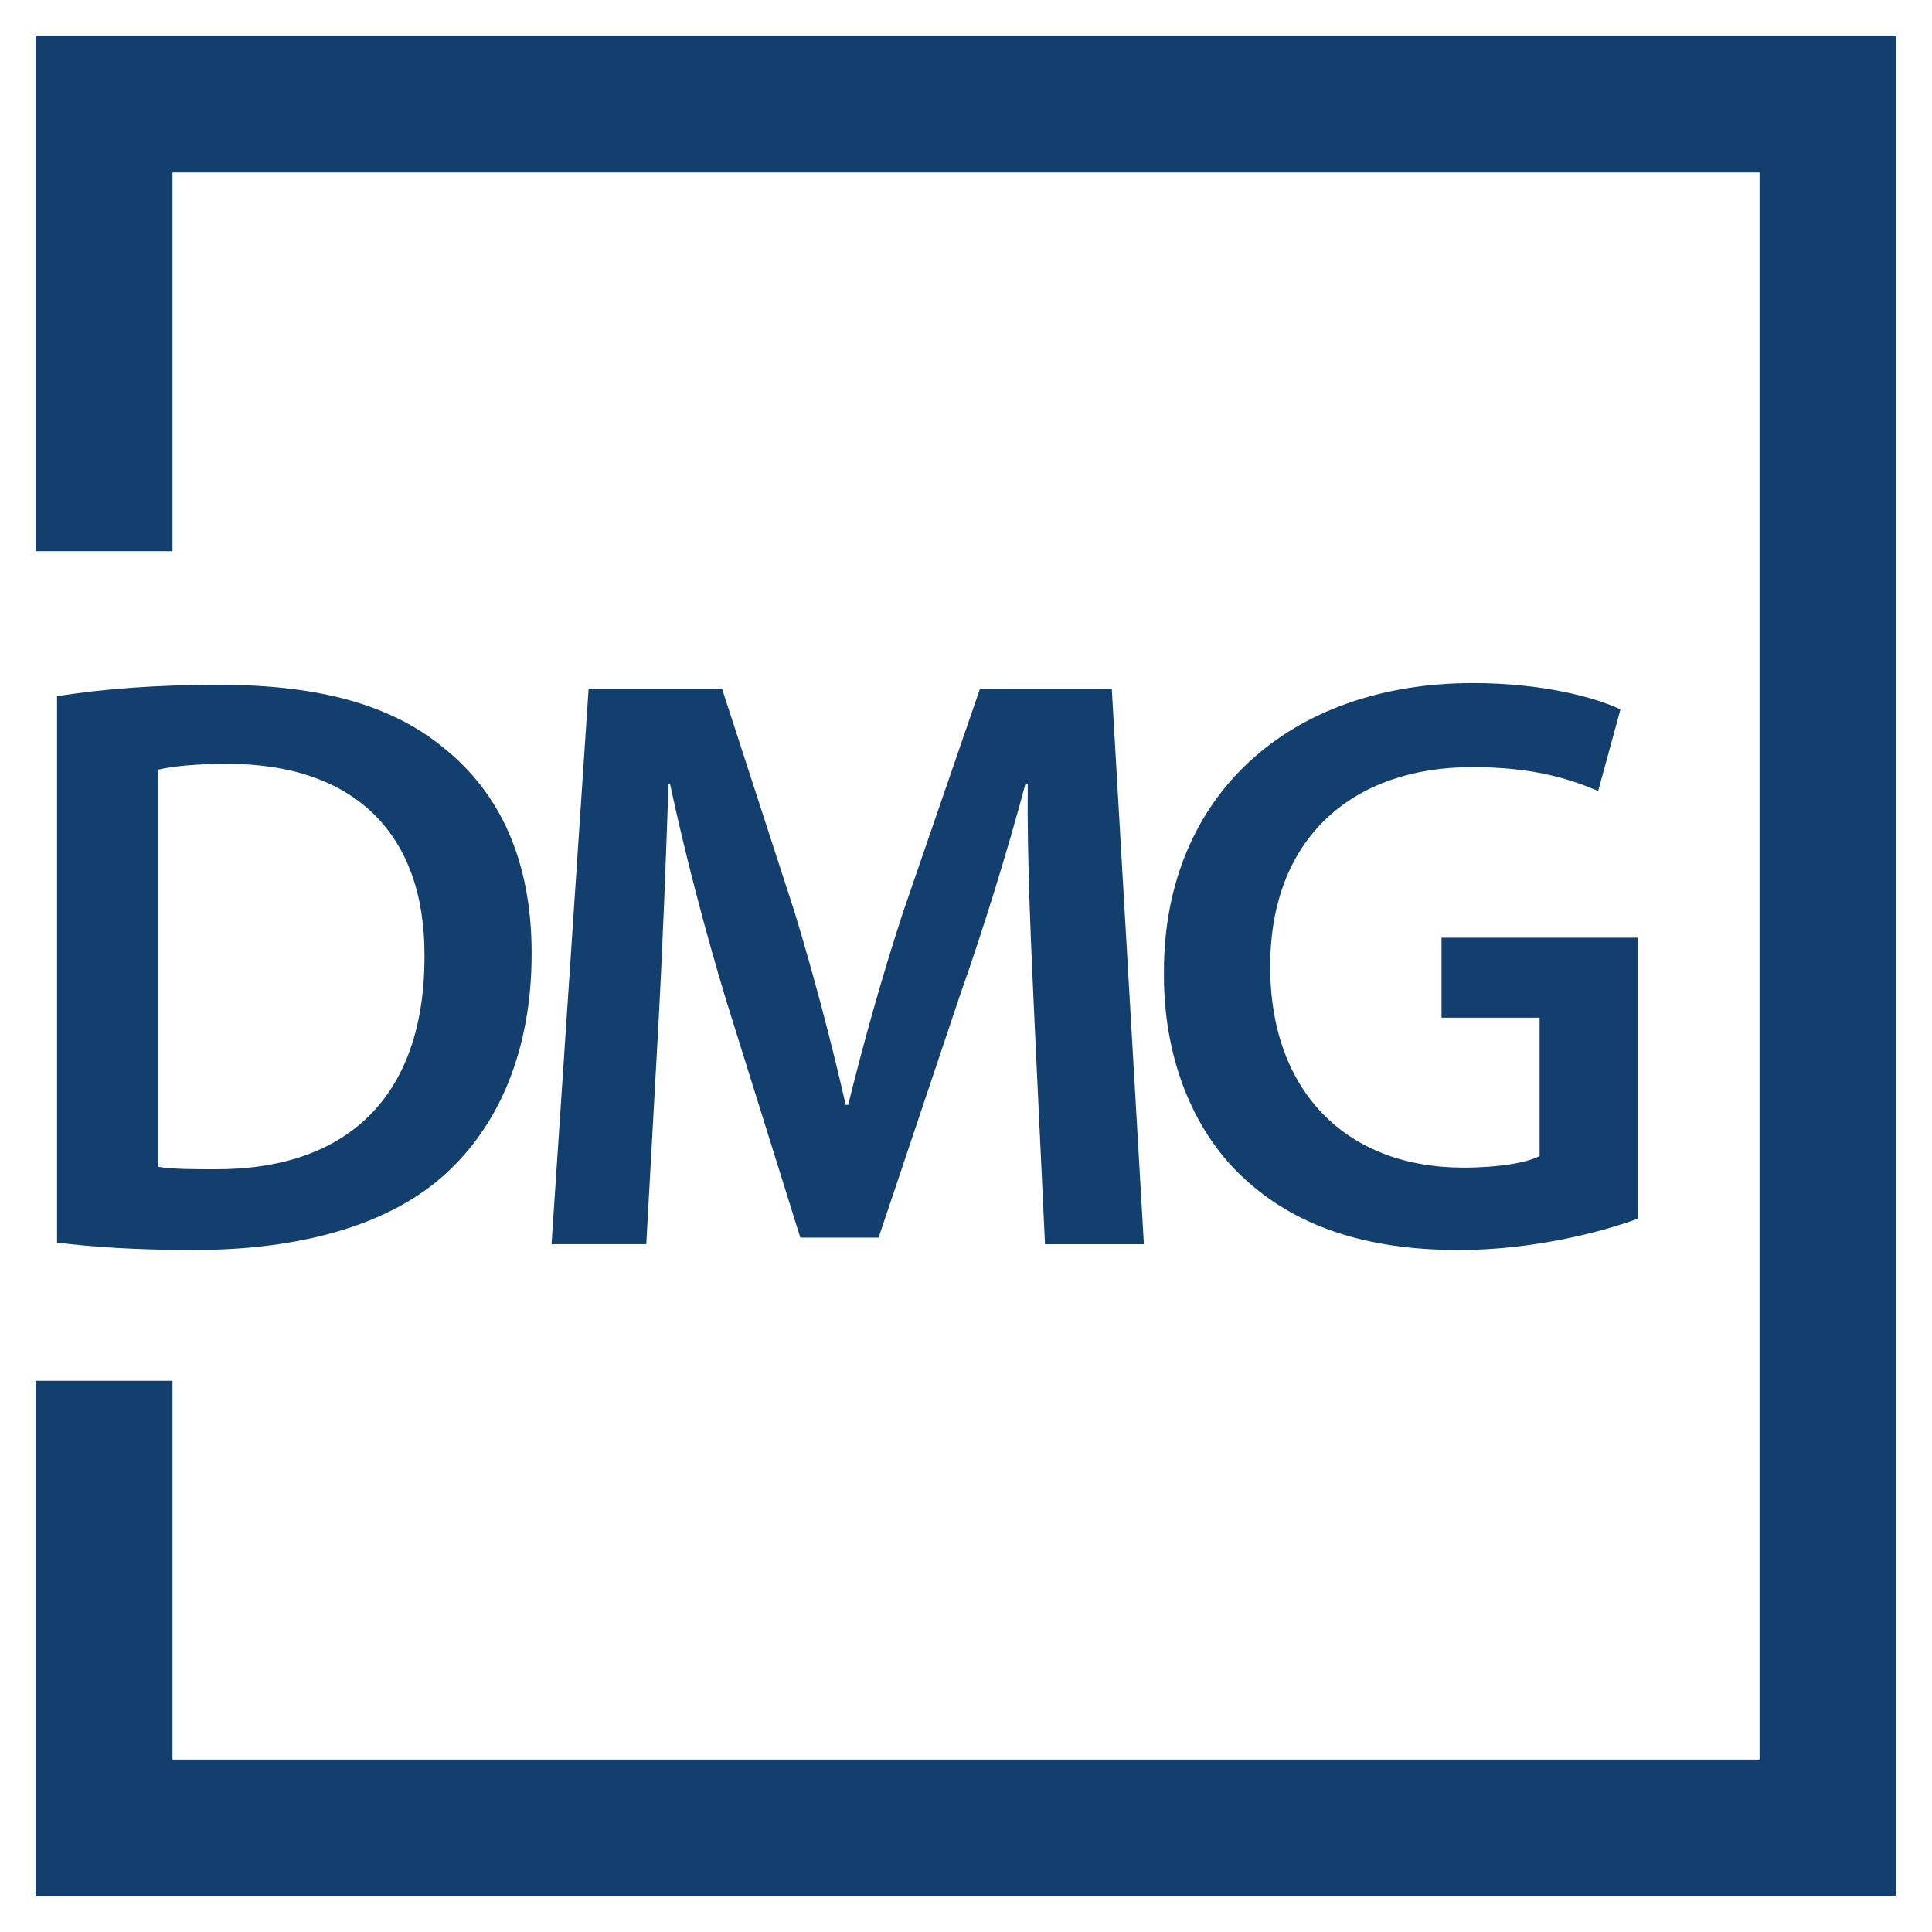 <svg xmlns="http://www.w3.org/2000/svg" xmlns:xlink="http://www.w3.org/1999/xlink" id="Livello_1" x="0px" y="0px" viewBox="0 0 283.46 283.46" style="enable-background:new 0 0 283.46 283.46;" xml:space="preserve"><style type="text/css">	.st0{fill:#133F6E;}</style><g>	<g>		<path class="st0" d="M8.36,102.16c6.53-1.09,14.87-1.69,23.7-1.69c15.24,0,25.75,3.14,33.25,9.43C73.17,116.3,78,125.98,78,139.88   c0,14.51-4.96,25.39-12.69,32.4c-8.1,7.38-21.04,11.12-36.87,11.12c-8.7,0-15.24-0.48-20.07-1.09V102.16z M23.23,171.19   c2.05,0.36,5.2,0.36,8.22,0.36c19.34,0.12,30.83-10.52,30.83-31.19c0.12-18.01-10.28-28.29-28.9-28.29   c-4.72,0-8.1,0.36-10.16,0.85V171.19z"></path>		<path class="st0" d="M151.76,149.31c-0.48-10.52-1.09-23.21-0.97-34.22h-0.36c-2.66,9.91-6.04,20.91-9.67,31.19l-11.85,35.3   h-11.49l-10.88-34.82c-3.14-10.4-6.05-21.52-8.22-31.68h-0.24c-0.36,10.64-0.85,23.58-1.45,34.7l-1.81,32.76h-13.9l5.44-81.49   h19.58l10.64,32.77c2.9,9.55,5.44,19.22,7.5,28.29h0.36c2.18-8.82,4.96-18.86,8.1-28.41l11.24-32.64h19.34l4.71,81.49h-14.51   L151.76,149.31z"></path>		<path class="st0" d="M240.28,178.81c-5.2,1.93-15.35,4.59-26.23,4.59c-13.78,0-24.18-3.51-31.92-10.88   c-7.25-6.89-11.49-17.65-11.36-29.98c0-25.75,18.38-42.32,45.34-42.32c10.04,0,17.89,2.06,21.64,3.87l-3.27,11.97   c-4.47-1.93-9.91-3.51-18.5-3.51c-17.41,0-29.62,10.28-29.62,29.26c0,18.5,11.36,29.5,28.29,29.5c5.32,0,9.31-0.72,11.24-1.69   v-20.31h-14.39v-11.73h28.77V178.81z"></path>	</g>	<g>		<polygon class="st0" points="278.23,278.23 5.23,278.23 5.23,202.59 25.31,202.59 25.31,258.16 258.16,258.16 258.16,25.31    25.31,25.31 25.31,80.87 5.23,80.87 5.23,5.23 278.23,5.23   "></polygon>	</g></g></svg>